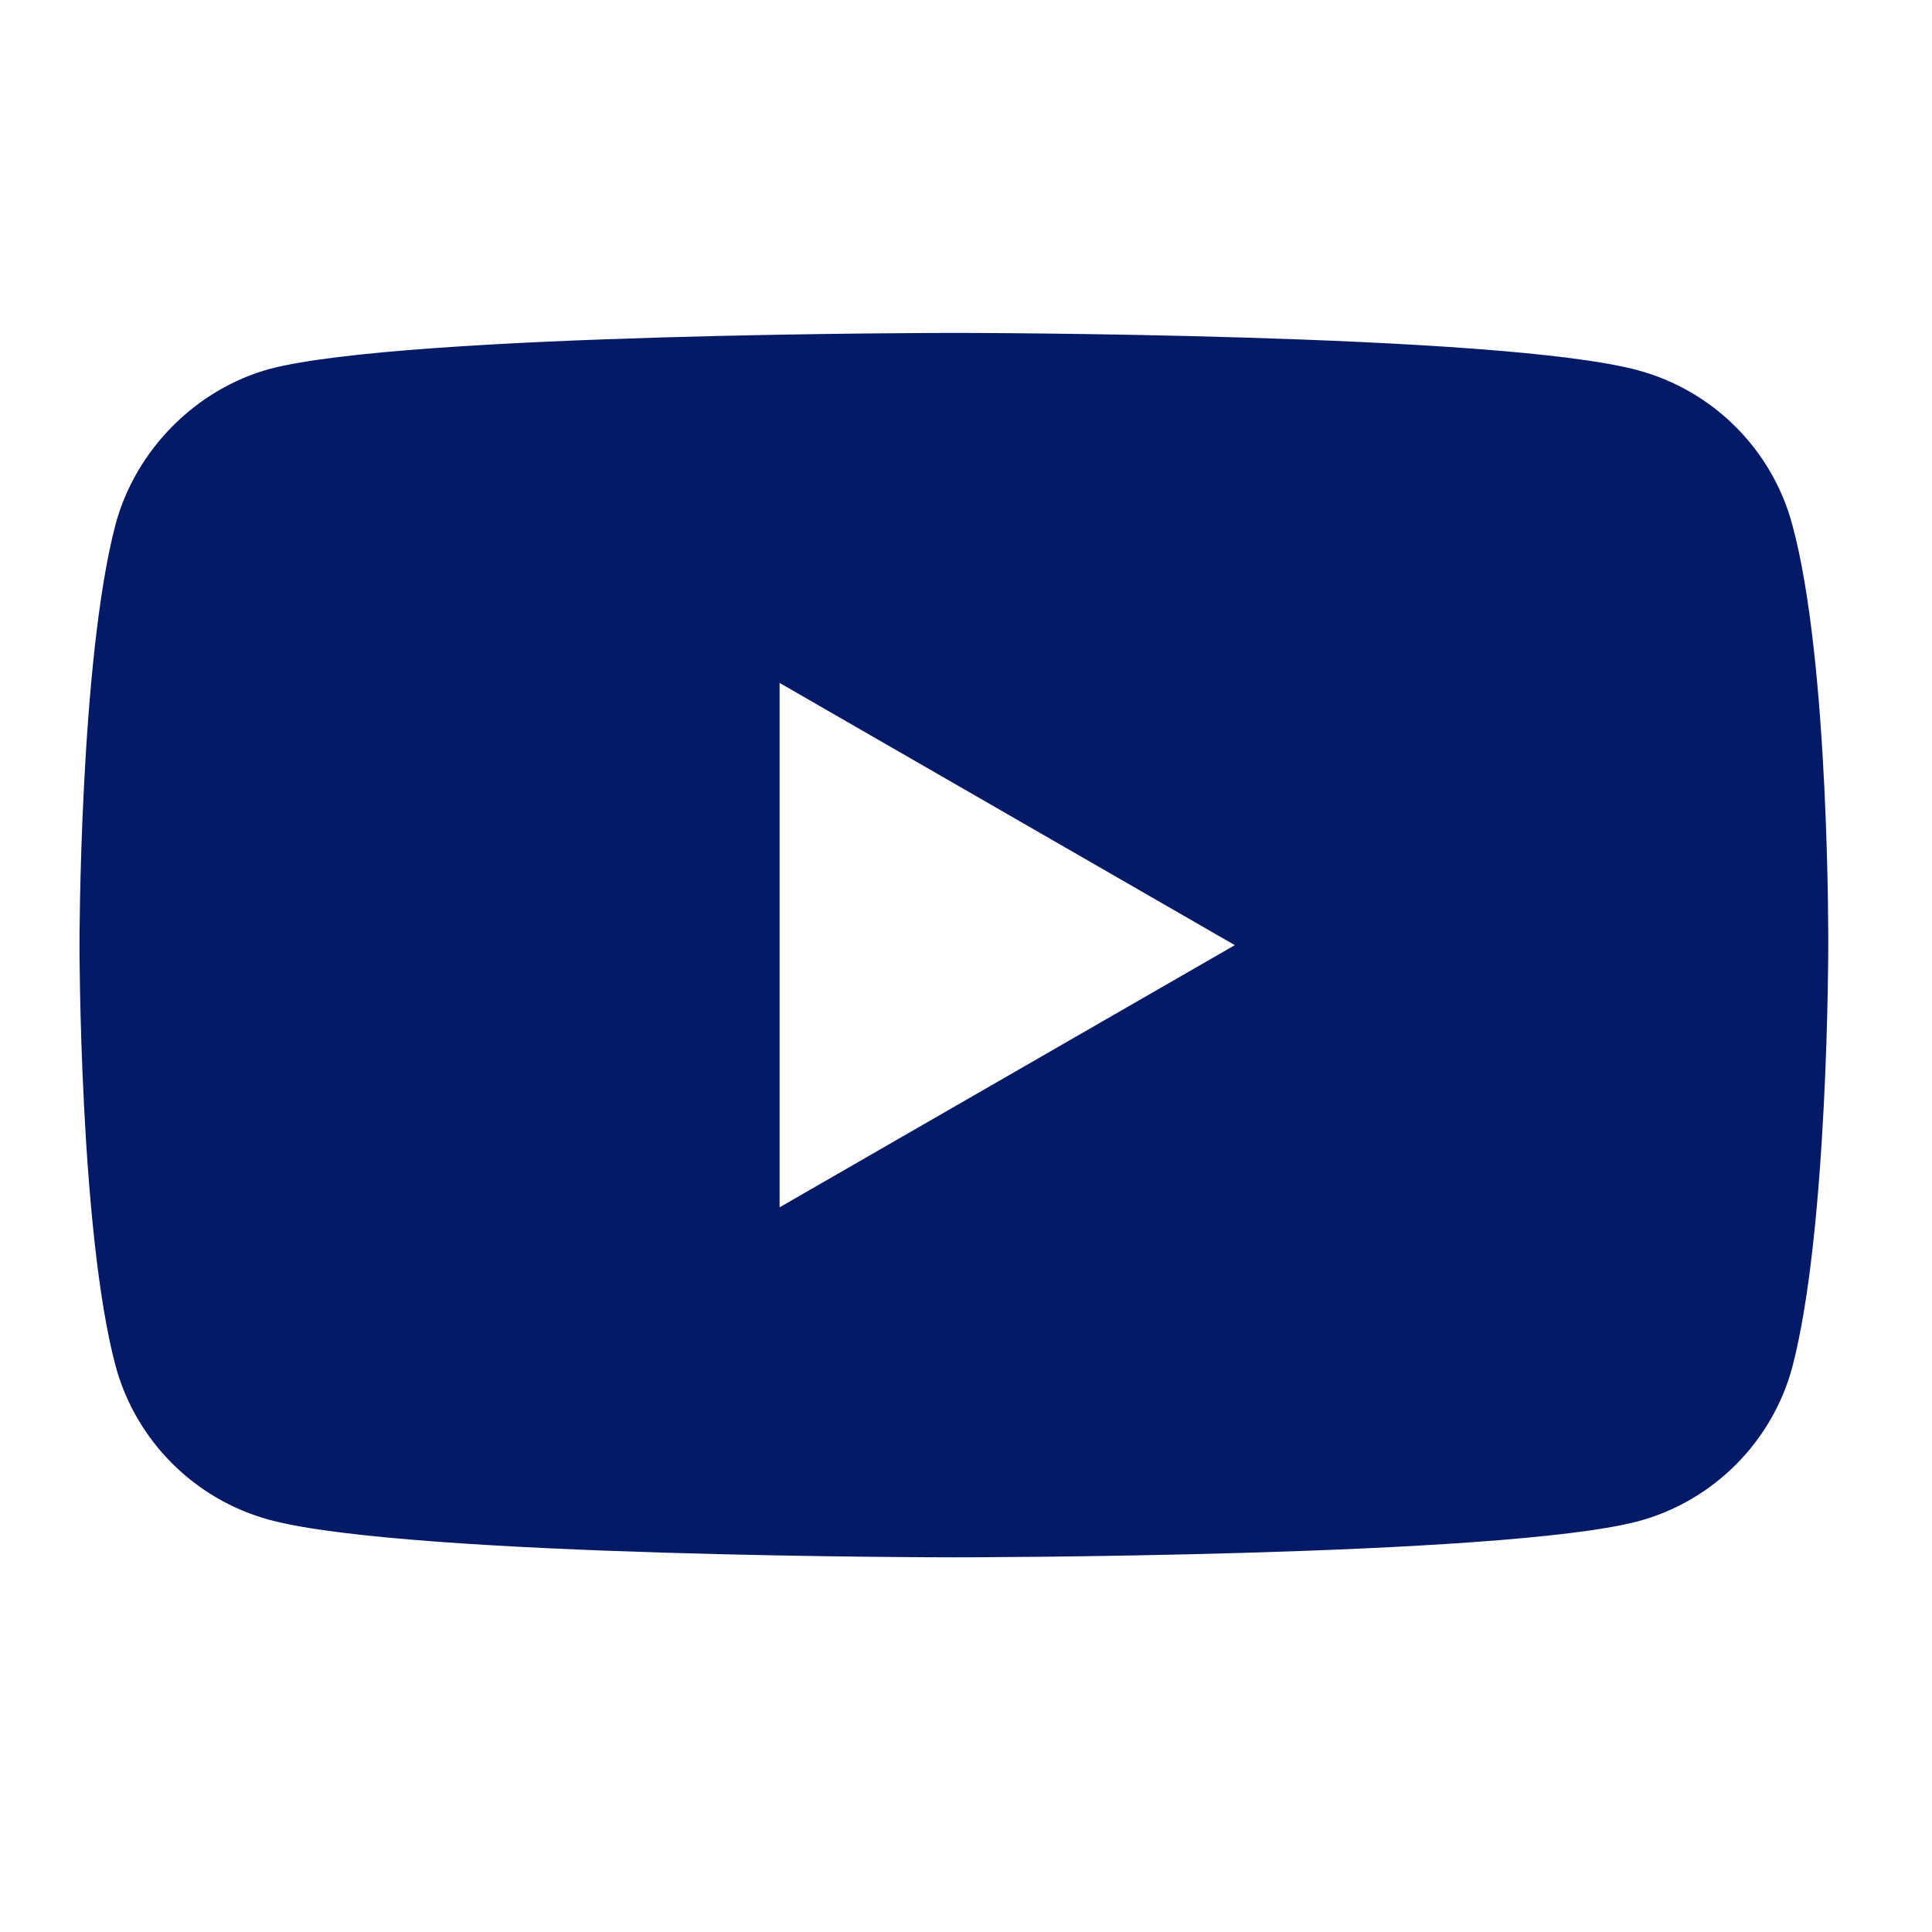 <svg width="29" height="29" viewBox="0 0 29 29" fill="none" xmlns="http://www.w3.org/2000/svg">
<path d="M26.902 7.873C26.6 6.748 25.713 5.862 24.589 5.559C22.535 4.997 14.318 4.997 14.318 4.997C14.318 4.997 6.102 4.997 4.047 5.538C2.945 5.84 2.036 6.748 1.734 7.873C1.193 9.927 1.193 14.187 1.193 14.187C1.193 14.187 1.193 18.468 1.734 20.5C2.037 21.625 2.923 22.511 4.048 22.814C6.123 23.376 14.318 23.376 14.318 23.376C14.318 23.376 22.535 23.376 24.589 22.835C25.713 22.533 26.6 21.646 26.903 20.522C27.443 18.468 27.443 14.208 27.443 14.208C27.443 14.208 27.465 9.927 26.902 7.873ZM11.702 18.122V10.251L18.535 14.187L11.702 18.122Z" fill="#051A67"/>
</svg>

